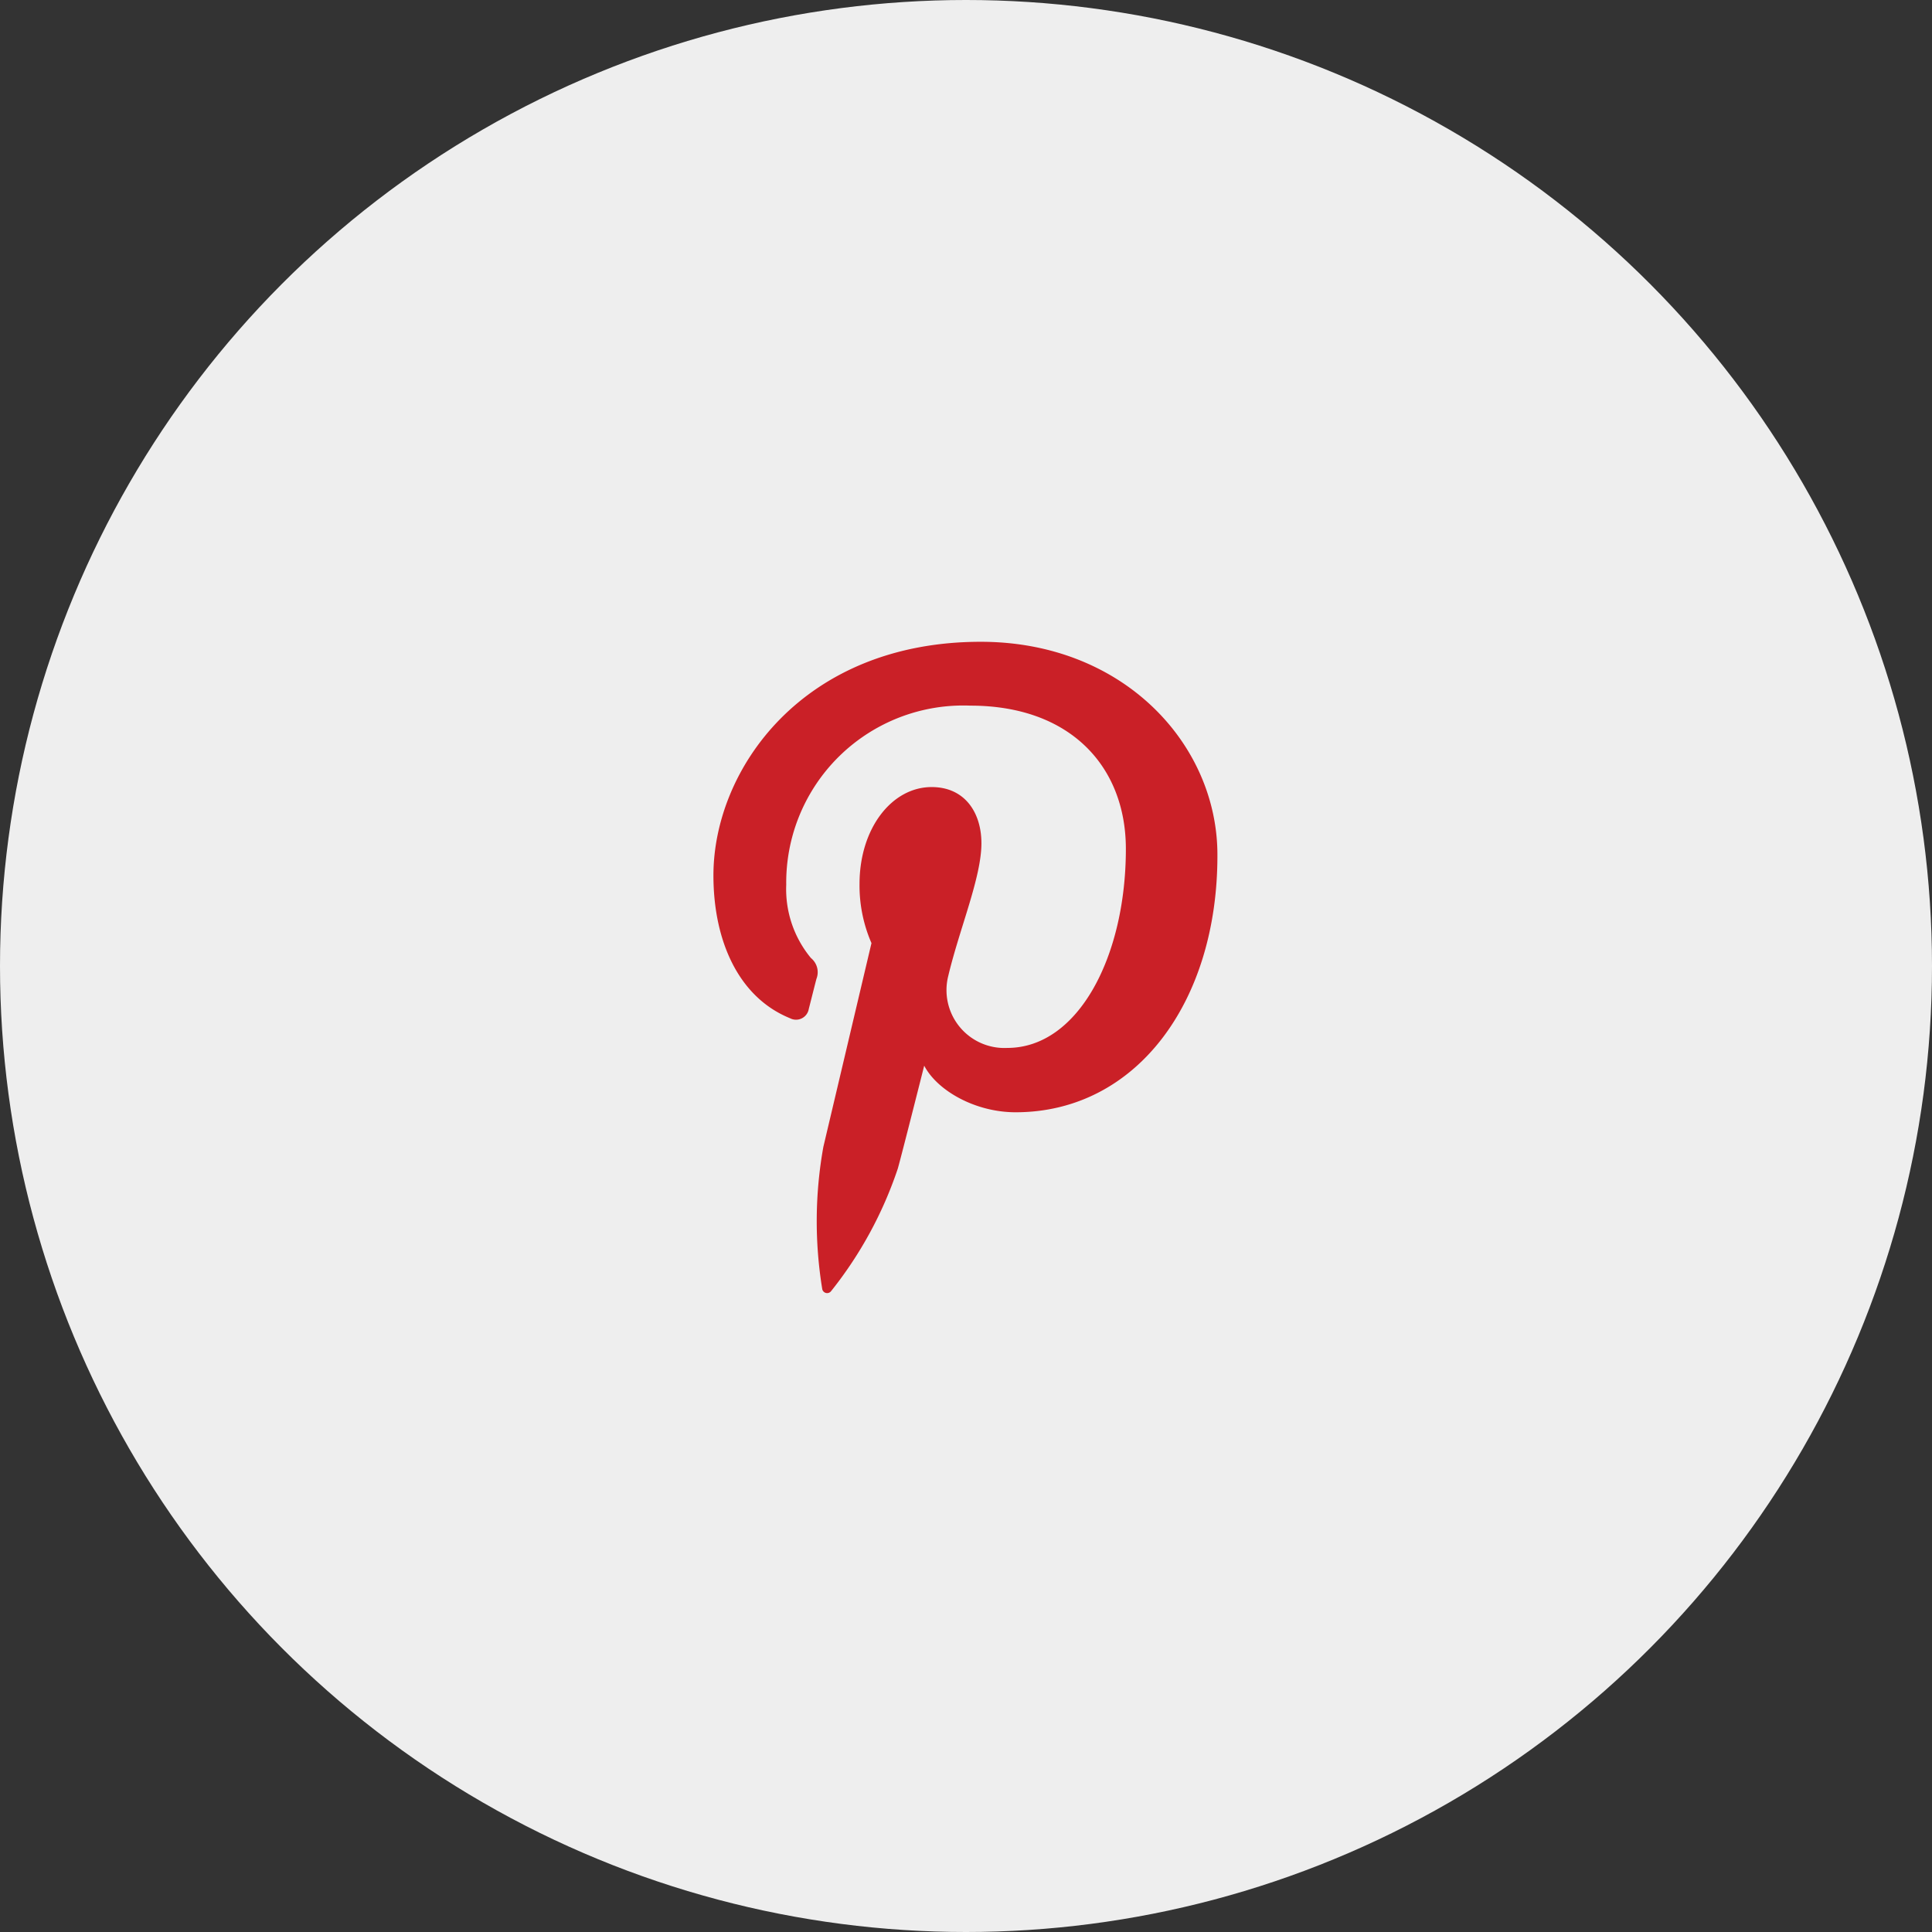 <svg id="Layer_1" data-name="Layer 1" xmlns="http://www.w3.org/2000/svg" viewBox="0 0 116.5 116.5"><rect x="0" y="0" width="116.5" height="116.5" fill="#333333" stroke="none"/><defs><style>.cls-1{fill:#eee;}.cls-2{fill:#ca2027;}</style></defs><title>ic_pinterest_CircGray</title><circle class="cls-1" cx="58.25" cy="58.25" r="58.25"/><path class="cls-2" d="M60,39.08c-10.72,0-16.12,7.68-16.12,14.09,0,3.88,1.47,7.33,4.62,8.61a.78.78,0,0,0,1.13-.56c.1-.39.35-1.39.46-1.81a1.1,1.1,0,0,0-.33-1.26,6.51,6.51,0,0,1-1.49-4.42,10.68,10.68,0,0,1,11.1-10.8c6.06,0,9.38,3.7,9.38,8.64,0,6.5-2.88,12-7.15,12a3.49,3.49,0,0,1-3.56-4.34c.68-2.86,2-5.94,2-8,0-1.85-1-3.39-3-3.39-2.41,0-4.35,2.5-4.35,5.84a8.69,8.69,0,0,0,.72,3.57s-2.47,10.46-2.9,12.28a25.35,25.35,0,0,0-.07,8.57.3.3,0,0,0,.54.13A24.11,24.11,0,0,0,55,70.84c.28-1,1.59-6.2,1.59-6.2.78,1.5,3.07,2.81,5.51,2.81,7.25,0,12.17-6.61,12.17-15.46C74.31,45.31,68.64,39.08,60,39.08Z" transform="translate(-0.86 -0.38)"/></svg>